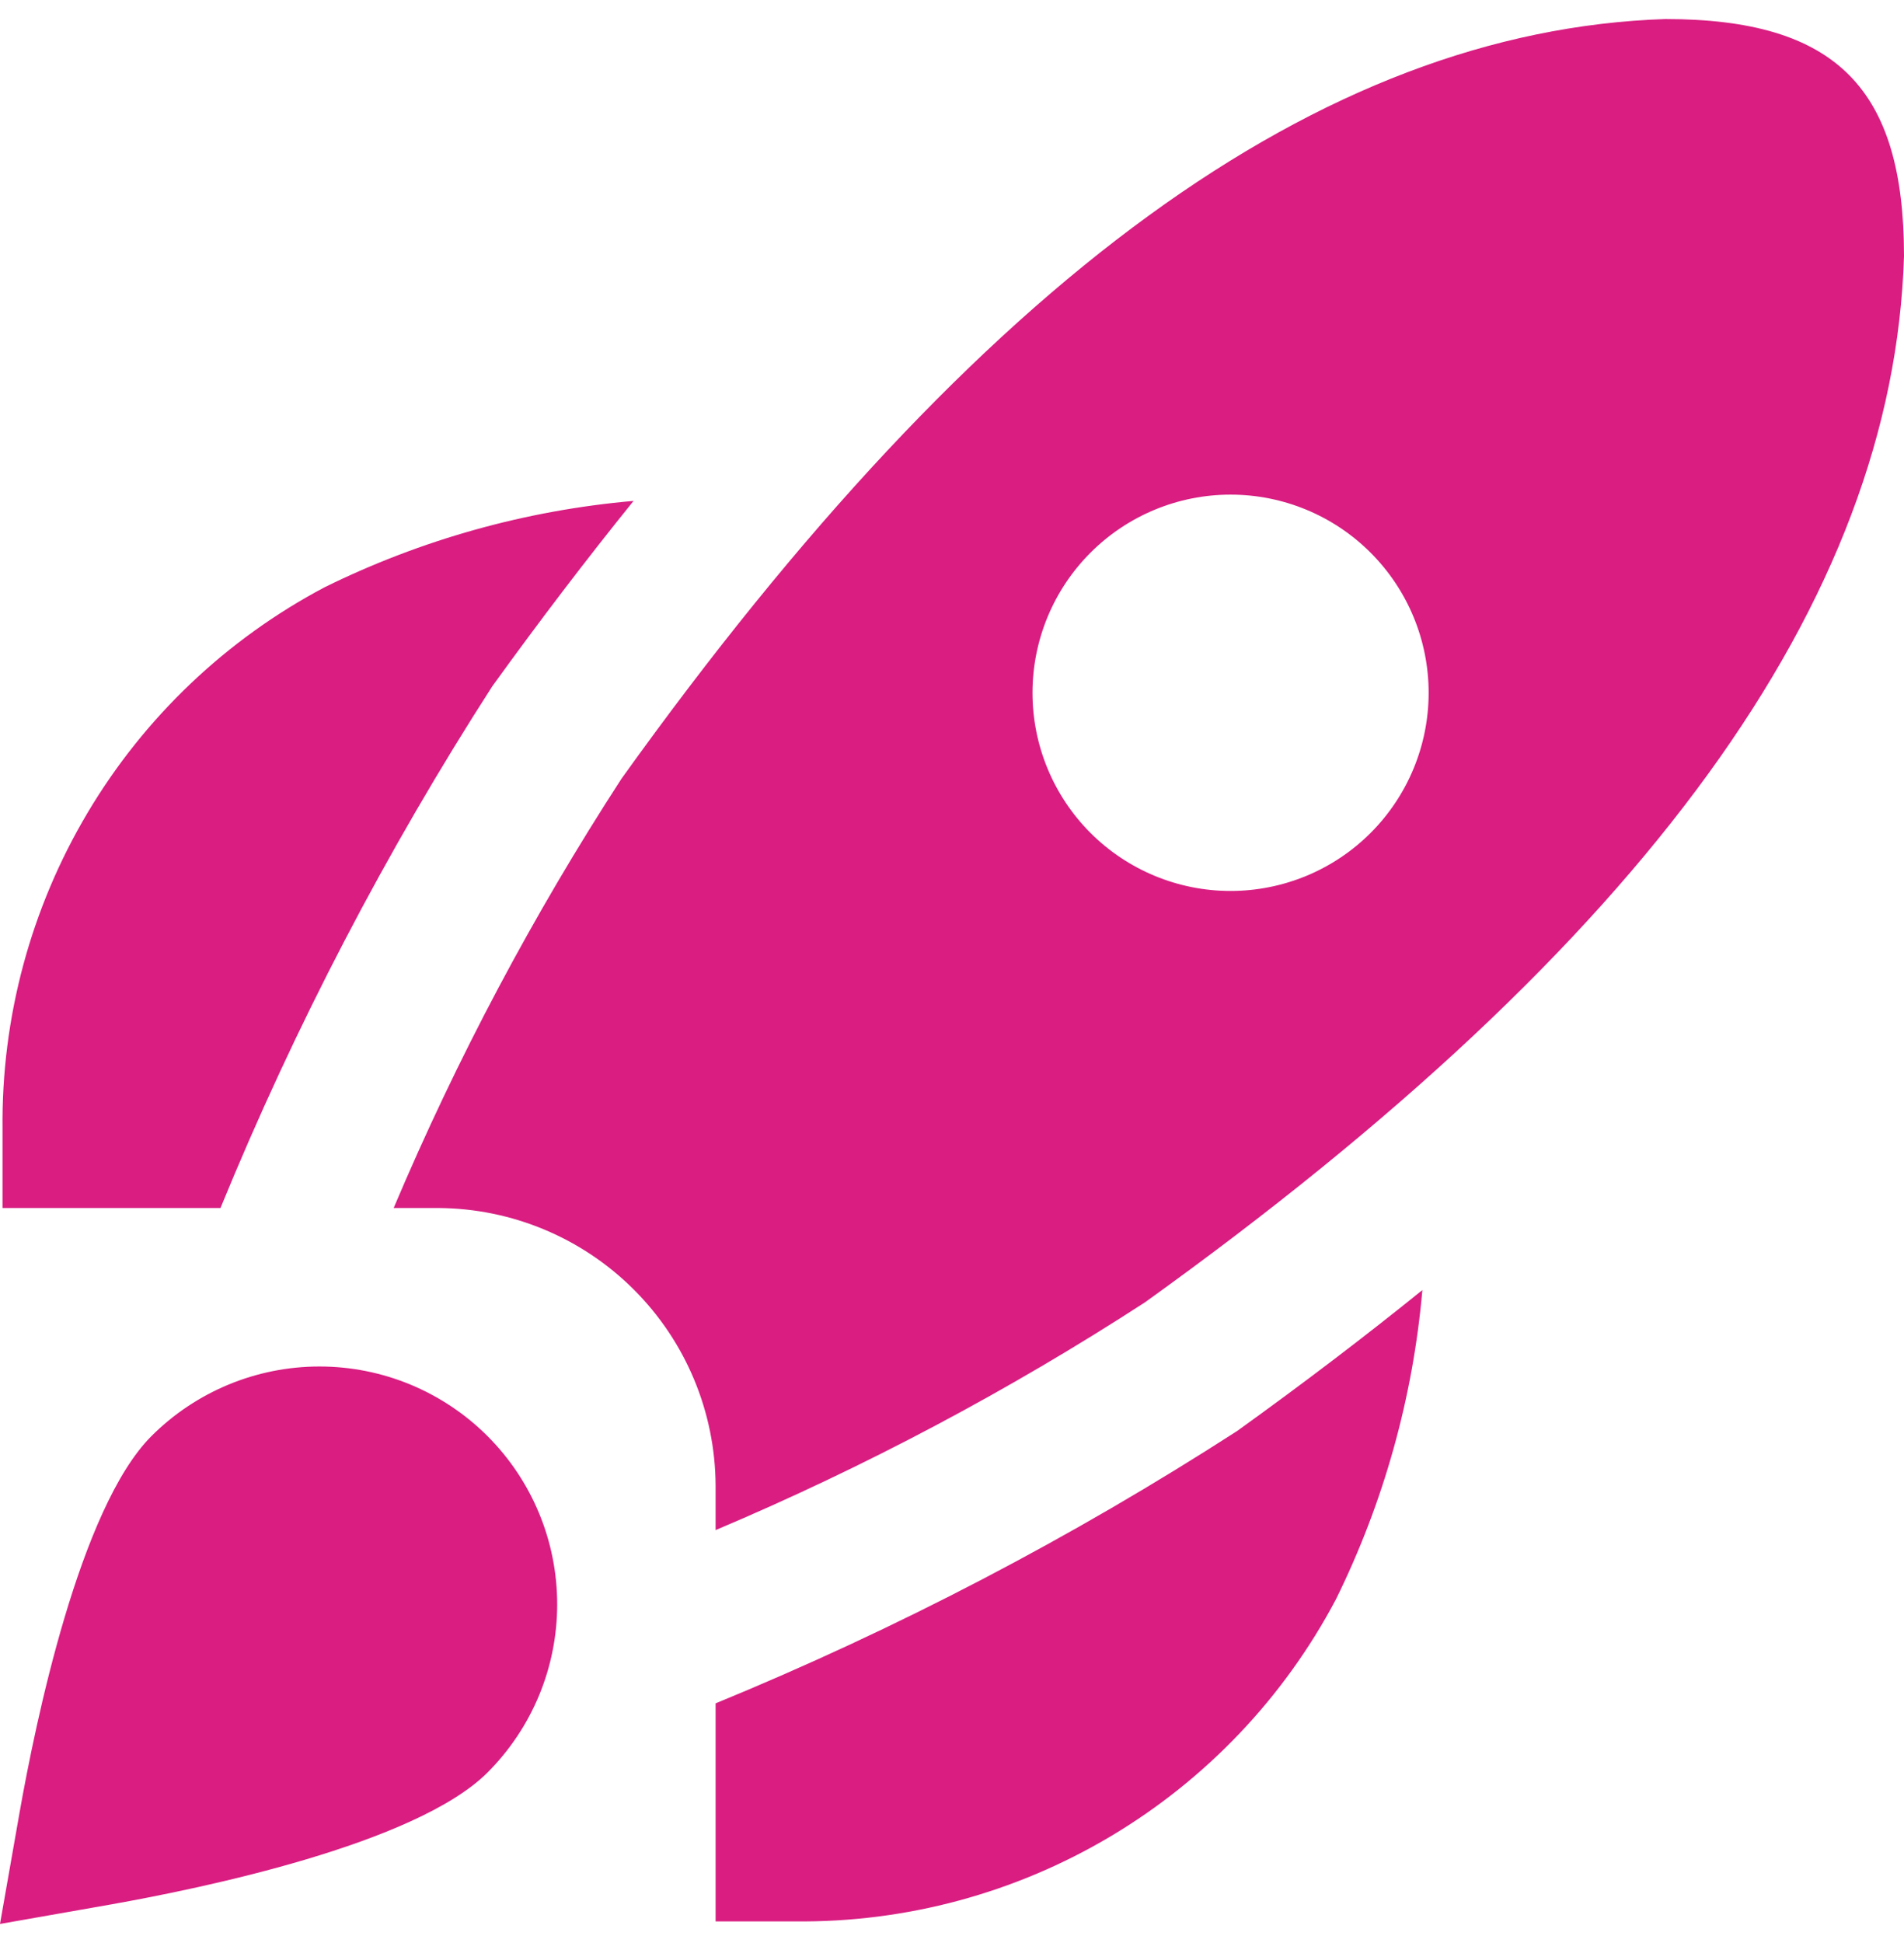 <svg width="50" height="51" viewBox="0 0 50 51" fill="none" xmlns="http://www.w3.org/2000/svg">
<path d="M5.79 31.708H0.067V29.628C0.035 26.711 0.808 23.841 2.3 21.334C3.791 18.827 5.945 16.779 8.524 15.415C11.065 14.163 13.816 13.394 16.638 13.148C15.405 14.674 14.169 16.295 12.929 18.012C10.136 22.35 7.746 26.934 5.79 31.708ZM32.488 37.561C28.151 40.358 23.566 42.751 18.792 44.71V50.433H20.872C23.789 50.465 26.659 49.692 29.166 48.2C31.673 46.709 33.721 44.555 35.084 41.976C36.337 39.435 37.106 36.684 37.352 33.862C35.834 35.089 34.212 36.322 32.488 37.561ZM50 6.723C49.723 15.78 43.203 24.761 30.064 34.186C26.489 36.504 22.717 38.504 18.792 40.162V38.99C18.782 37.062 18.012 35.215 16.648 33.852C15.285 32.488 13.438 31.718 11.51 31.708H10.338C11.998 27.783 14.001 24.012 16.322 20.438C25.724 7.32 34.691 0.8 43.733 0.5C48.24 0.5 50 2.341 50 6.723ZM37.517 18.185C37.517 16.805 36.969 15.482 35.993 14.507C35.018 13.531 33.695 12.983 32.315 12.983C30.936 12.983 29.613 13.531 28.637 14.507C27.662 15.482 27.114 16.805 27.114 18.185C27.114 19.564 27.662 20.887 28.637 21.863C29.613 22.838 30.936 23.386 32.315 23.386C33.695 23.386 35.018 22.838 35.993 21.863C36.969 20.887 37.517 19.564 37.517 18.185ZM2.925 49.986C5.268 49.57 10.917 48.409 12.804 46.524C13.383 45.944 13.843 45.256 14.157 44.499C14.471 43.742 14.632 42.93 14.632 42.11C14.632 41.29 14.471 40.479 14.157 39.721C13.843 38.964 13.383 38.276 12.804 37.696C12.224 37.117 11.536 36.657 10.779 36.343C10.021 36.029 9.21 35.868 8.39 35.868C6.734 35.868 5.147 36.526 3.976 37.696C2.091 39.583 0.928 45.232 0.514 47.575L0 50.5L2.925 49.986Z" fill="#D91D81"/>
</svg>
